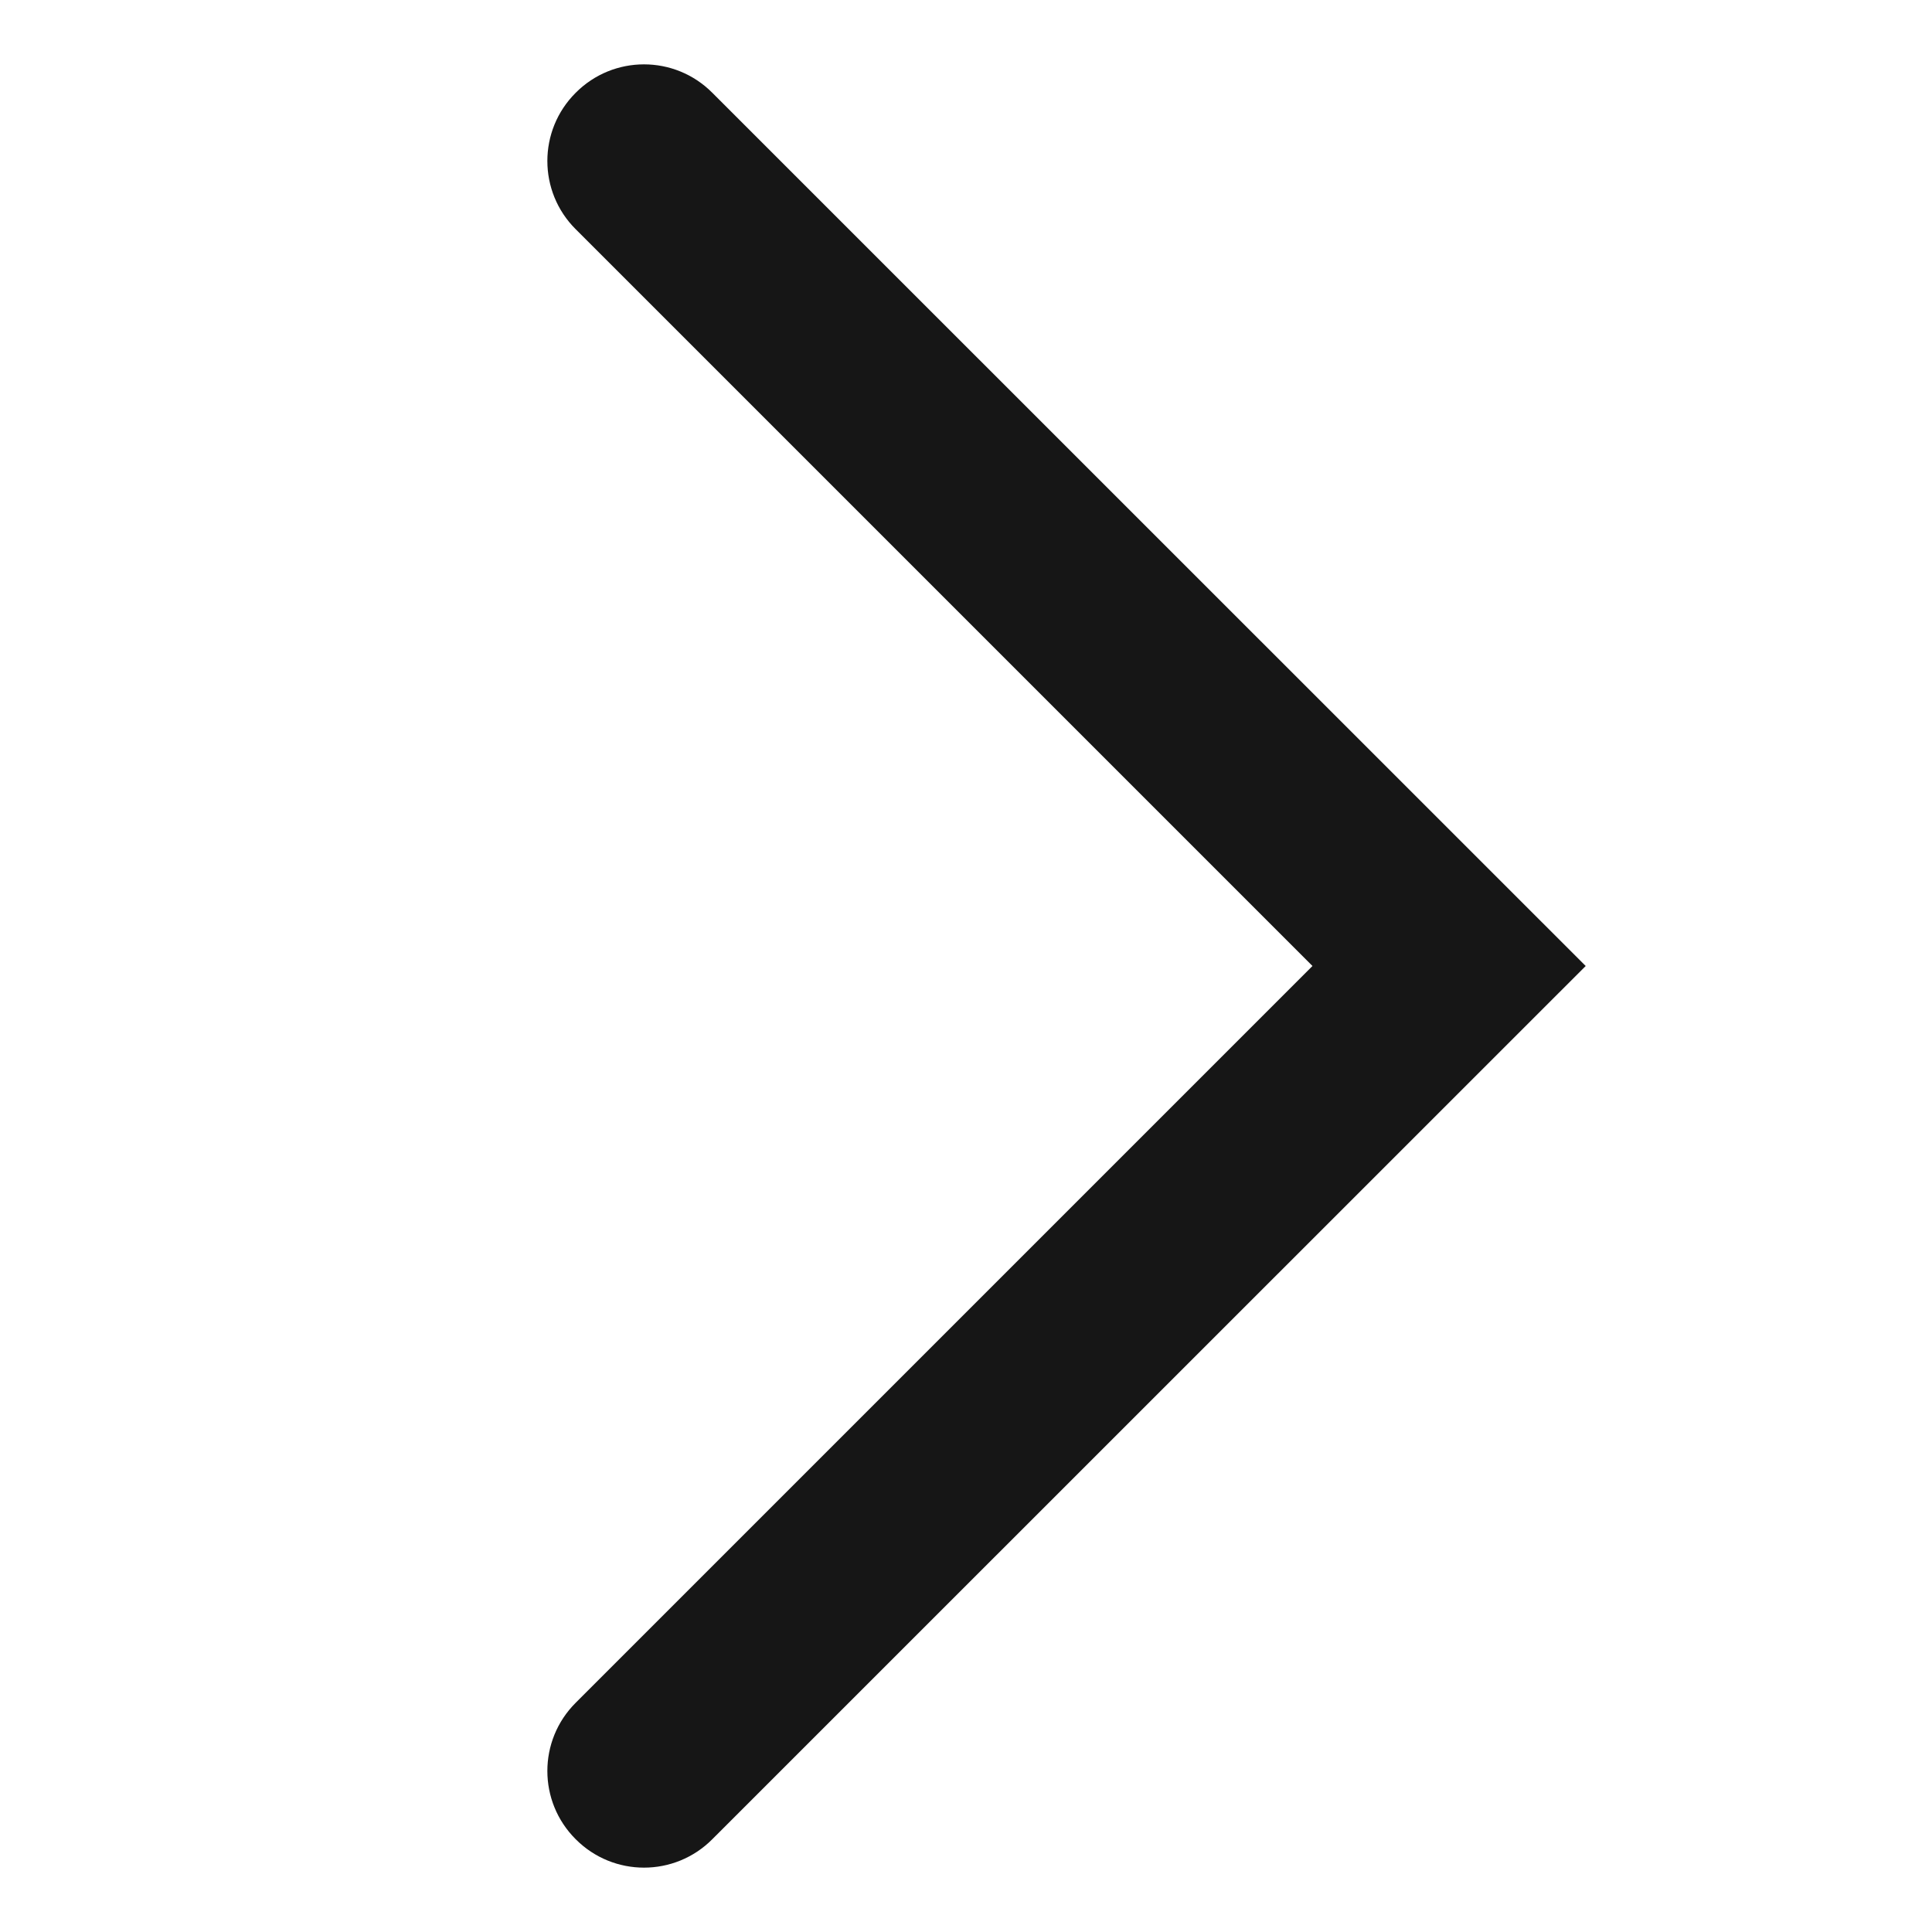 <svg width="12" height="12" viewBox="0 0 12 12" fill="none" xmlns="http://www.w3.org/2000/svg">
<g id="Frame 234">
<path id="Vector 2 (Stroke)" fill-rule="evenodd" clip-rule="evenodd" d="M3.576 0.576C3.81 0.341 4.19 0.341 4.424 0.576L9.849 6L4.424 11.424C4.19 11.659 3.81 11.659 3.576 11.424C3.341 11.19 3.341 10.81 3.576 10.576L8.152 6L3.576 1.424C3.341 1.19 3.341 0.81 3.576 0.576Z" fill="#161616"/>
</g>
</svg>
